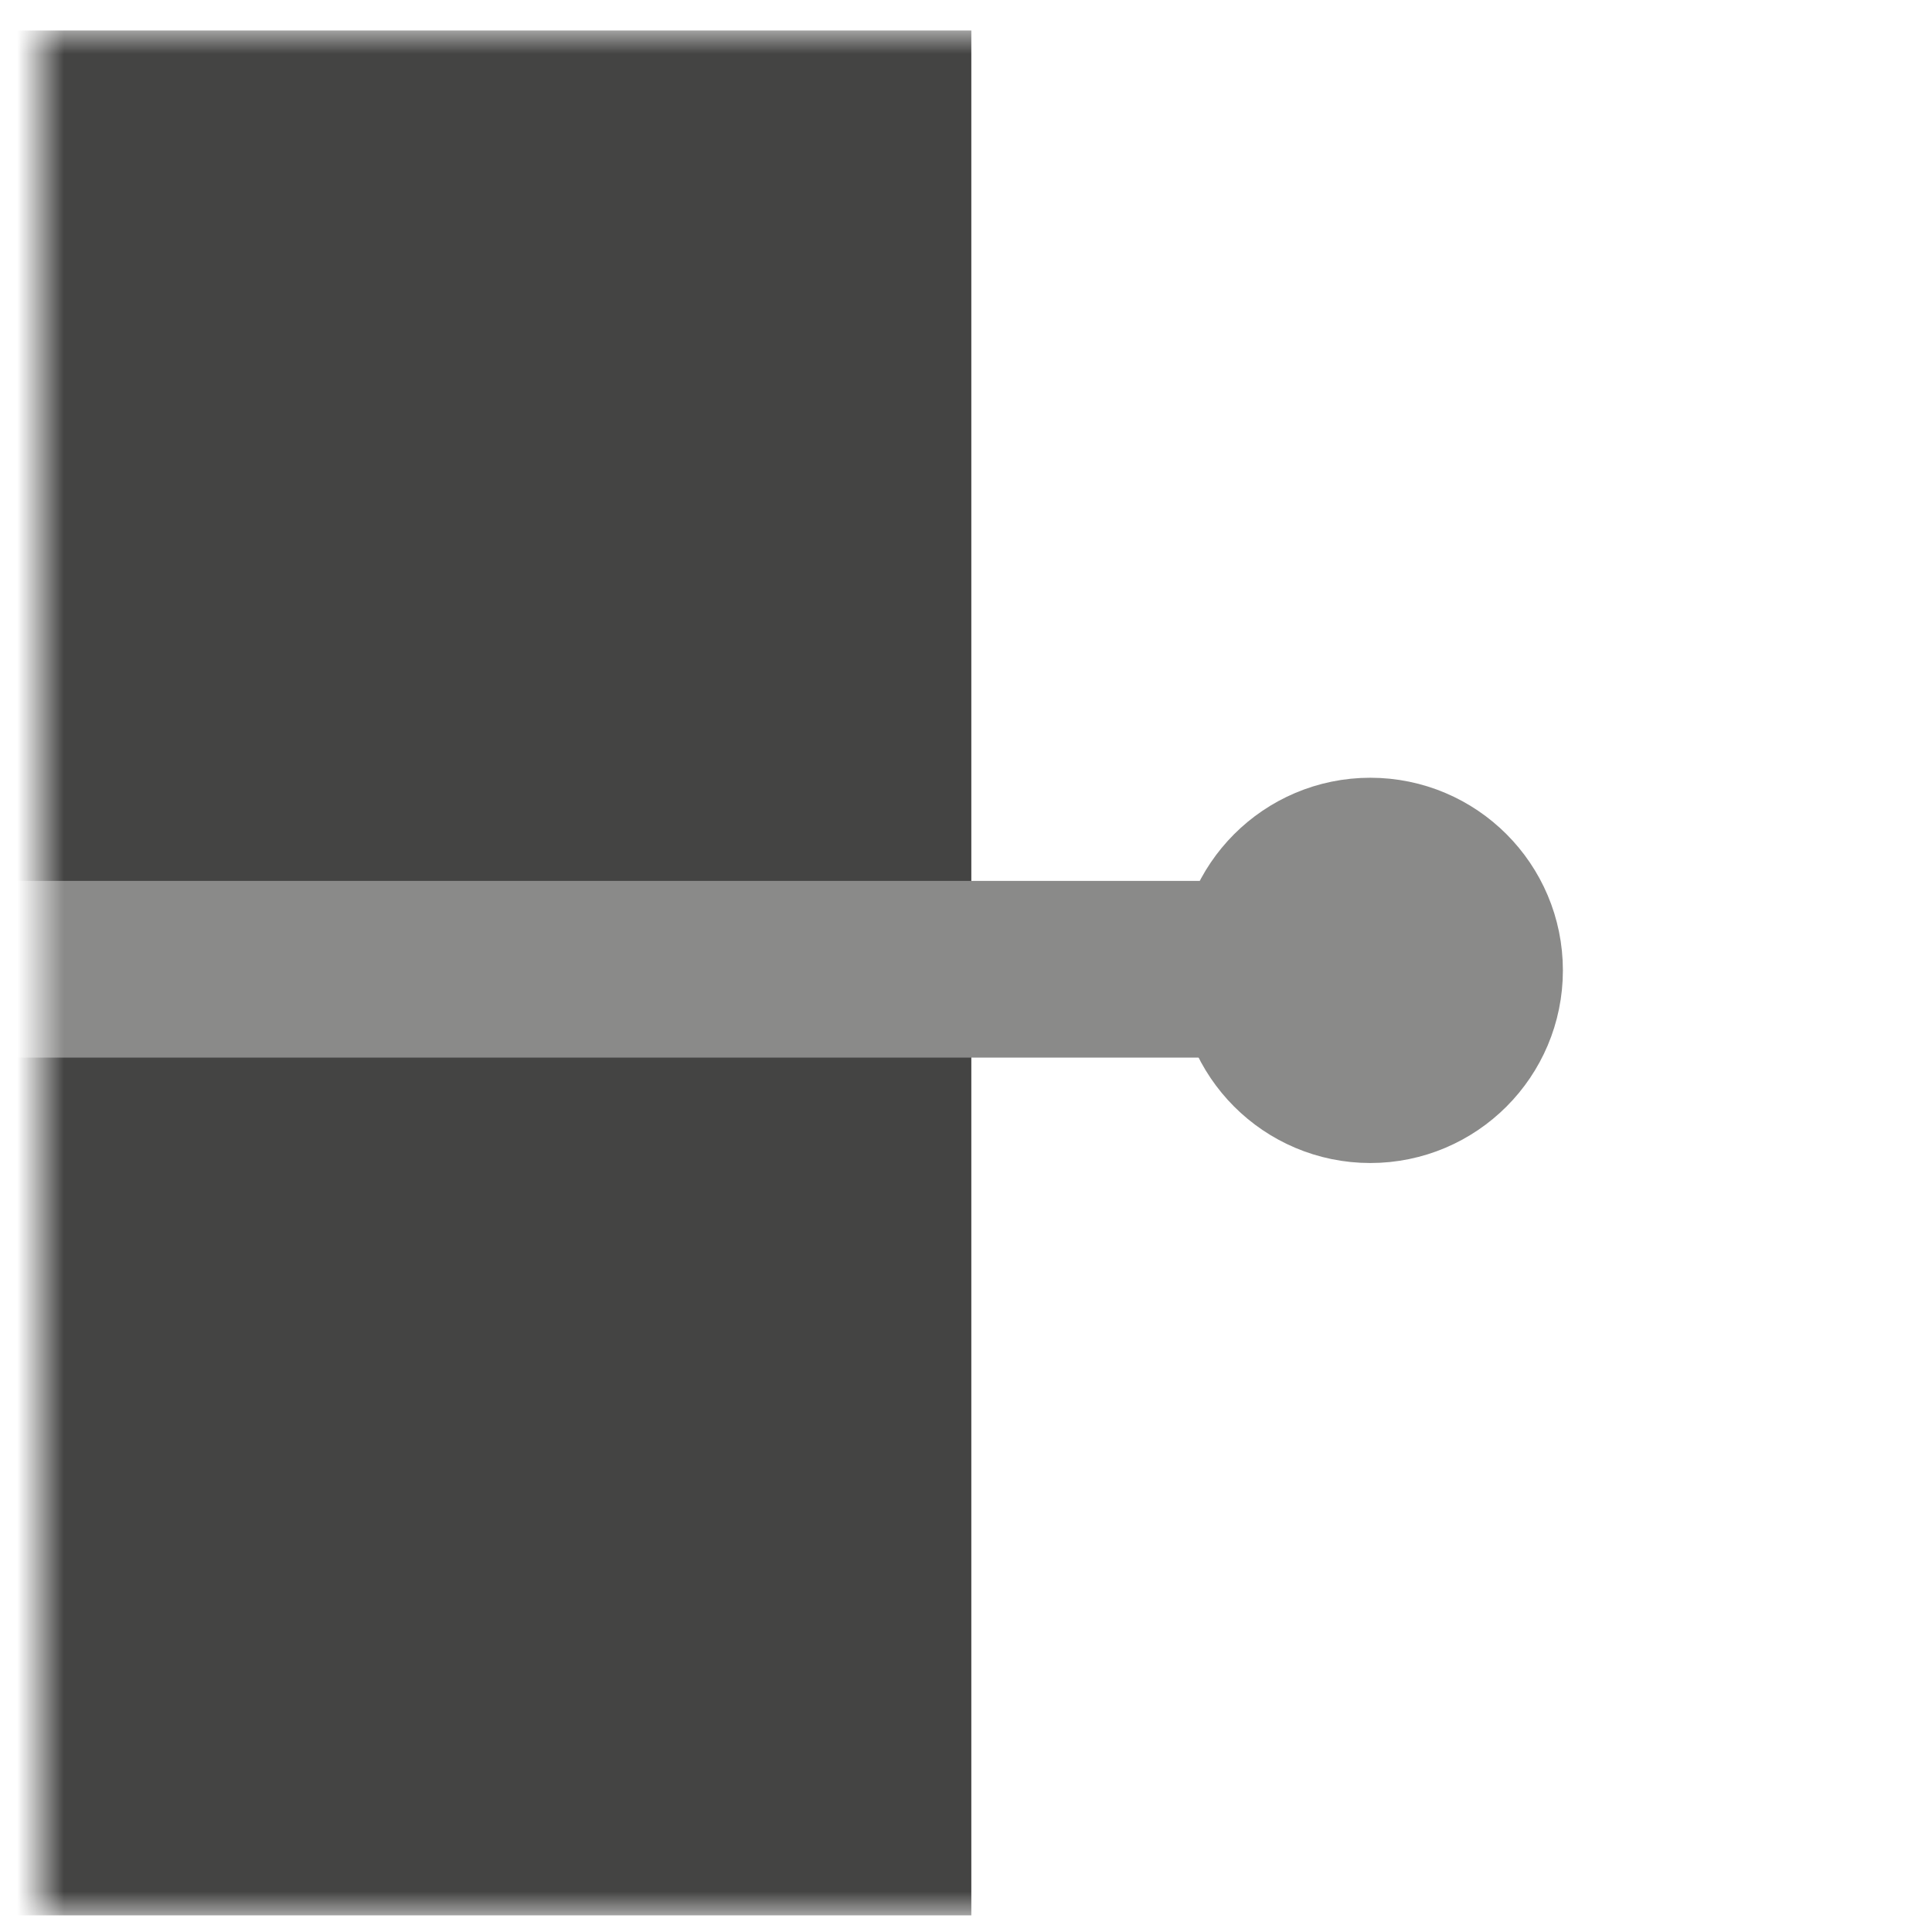 <?xml version="1.0" encoding="UTF-8" standalone="no"?>
<svg width="41px" height="41px" viewBox="0 0 41 41" version="1.1" xmlns="http://www.w3.org/2000/svg" xmlns:xlink="http://www.w3.org/1999/xlink">
    <!-- Generator: Sketch 41.2 (35397) - http://www.bohemiancoding.com/sketch -->
    <title>WireCapRound</title>
    <desc>Created with Sketch.</desc>
    <defs>
        <polygon id="path-1" points="0 40 40 40 40 0 0 0"></polygon>
    </defs>
    <g stroke="none" stroke-width="1" fill="none" fill-rule="evenodd">
        <g transform="translate(0.252, 0.056)">
            <g transform="translate(0.6, 0.591)">
                <g transform="translate(20, 20) scale(1, -1) translate(-20, -20) ">
                    <g>
                        <g>
                            <mask id="mask-2" fill="white">
                                <use xlink:href="#path-1"></use>
                            </mask>
                            <g></g>
                            <g mask="url(#mask-2)">
                                <g transform="translate(-11.25, 17.5)">
                                    <g transform="translate(1.011, 2.5)">
                                        <path d="M30,0 L0,0" stroke="#444443" stroke-width="40"></path>
                                    </g>
                                    <g transform="translate(9.062, 2.578)">
                                        <path d="M28.75,0 L0.781,0" stroke="#8A8A89" stroke-width="3.75"></path>
                                    </g>
                                    <g transform="translate(36.69, 0.054)">
                                        <path d="M5,2.5 C5,1.279 4.01,0.287 2.788,0.287 C1.566,0.287 0.576,1.279 0.576,2.5 C0.576,3.721 1.566,4.713 2.788,4.713 C4.01,4.713 5,3.721 5,2.5" fill="#8A8A89"></path>
                                    </g>
                                    <g transform="translate(36.69, 0.054)">
                                        <path d="M5,2.5 C5,1.279 4.01,0.287 2.788,0.287 C1.566,0.287 0.576,1.279 0.576,2.5 C0.576,3.721 1.566,4.713 2.788,4.713 C4.01,4.713 5,3.721 5,2.5 Z" stroke="#8A8A89" stroke-width="3.75"></path>
                                    </g>
                                </g>
                            </g>
                        </g>
                    </g>
                </g>
            </g>
        </g>
    </g>
</svg>